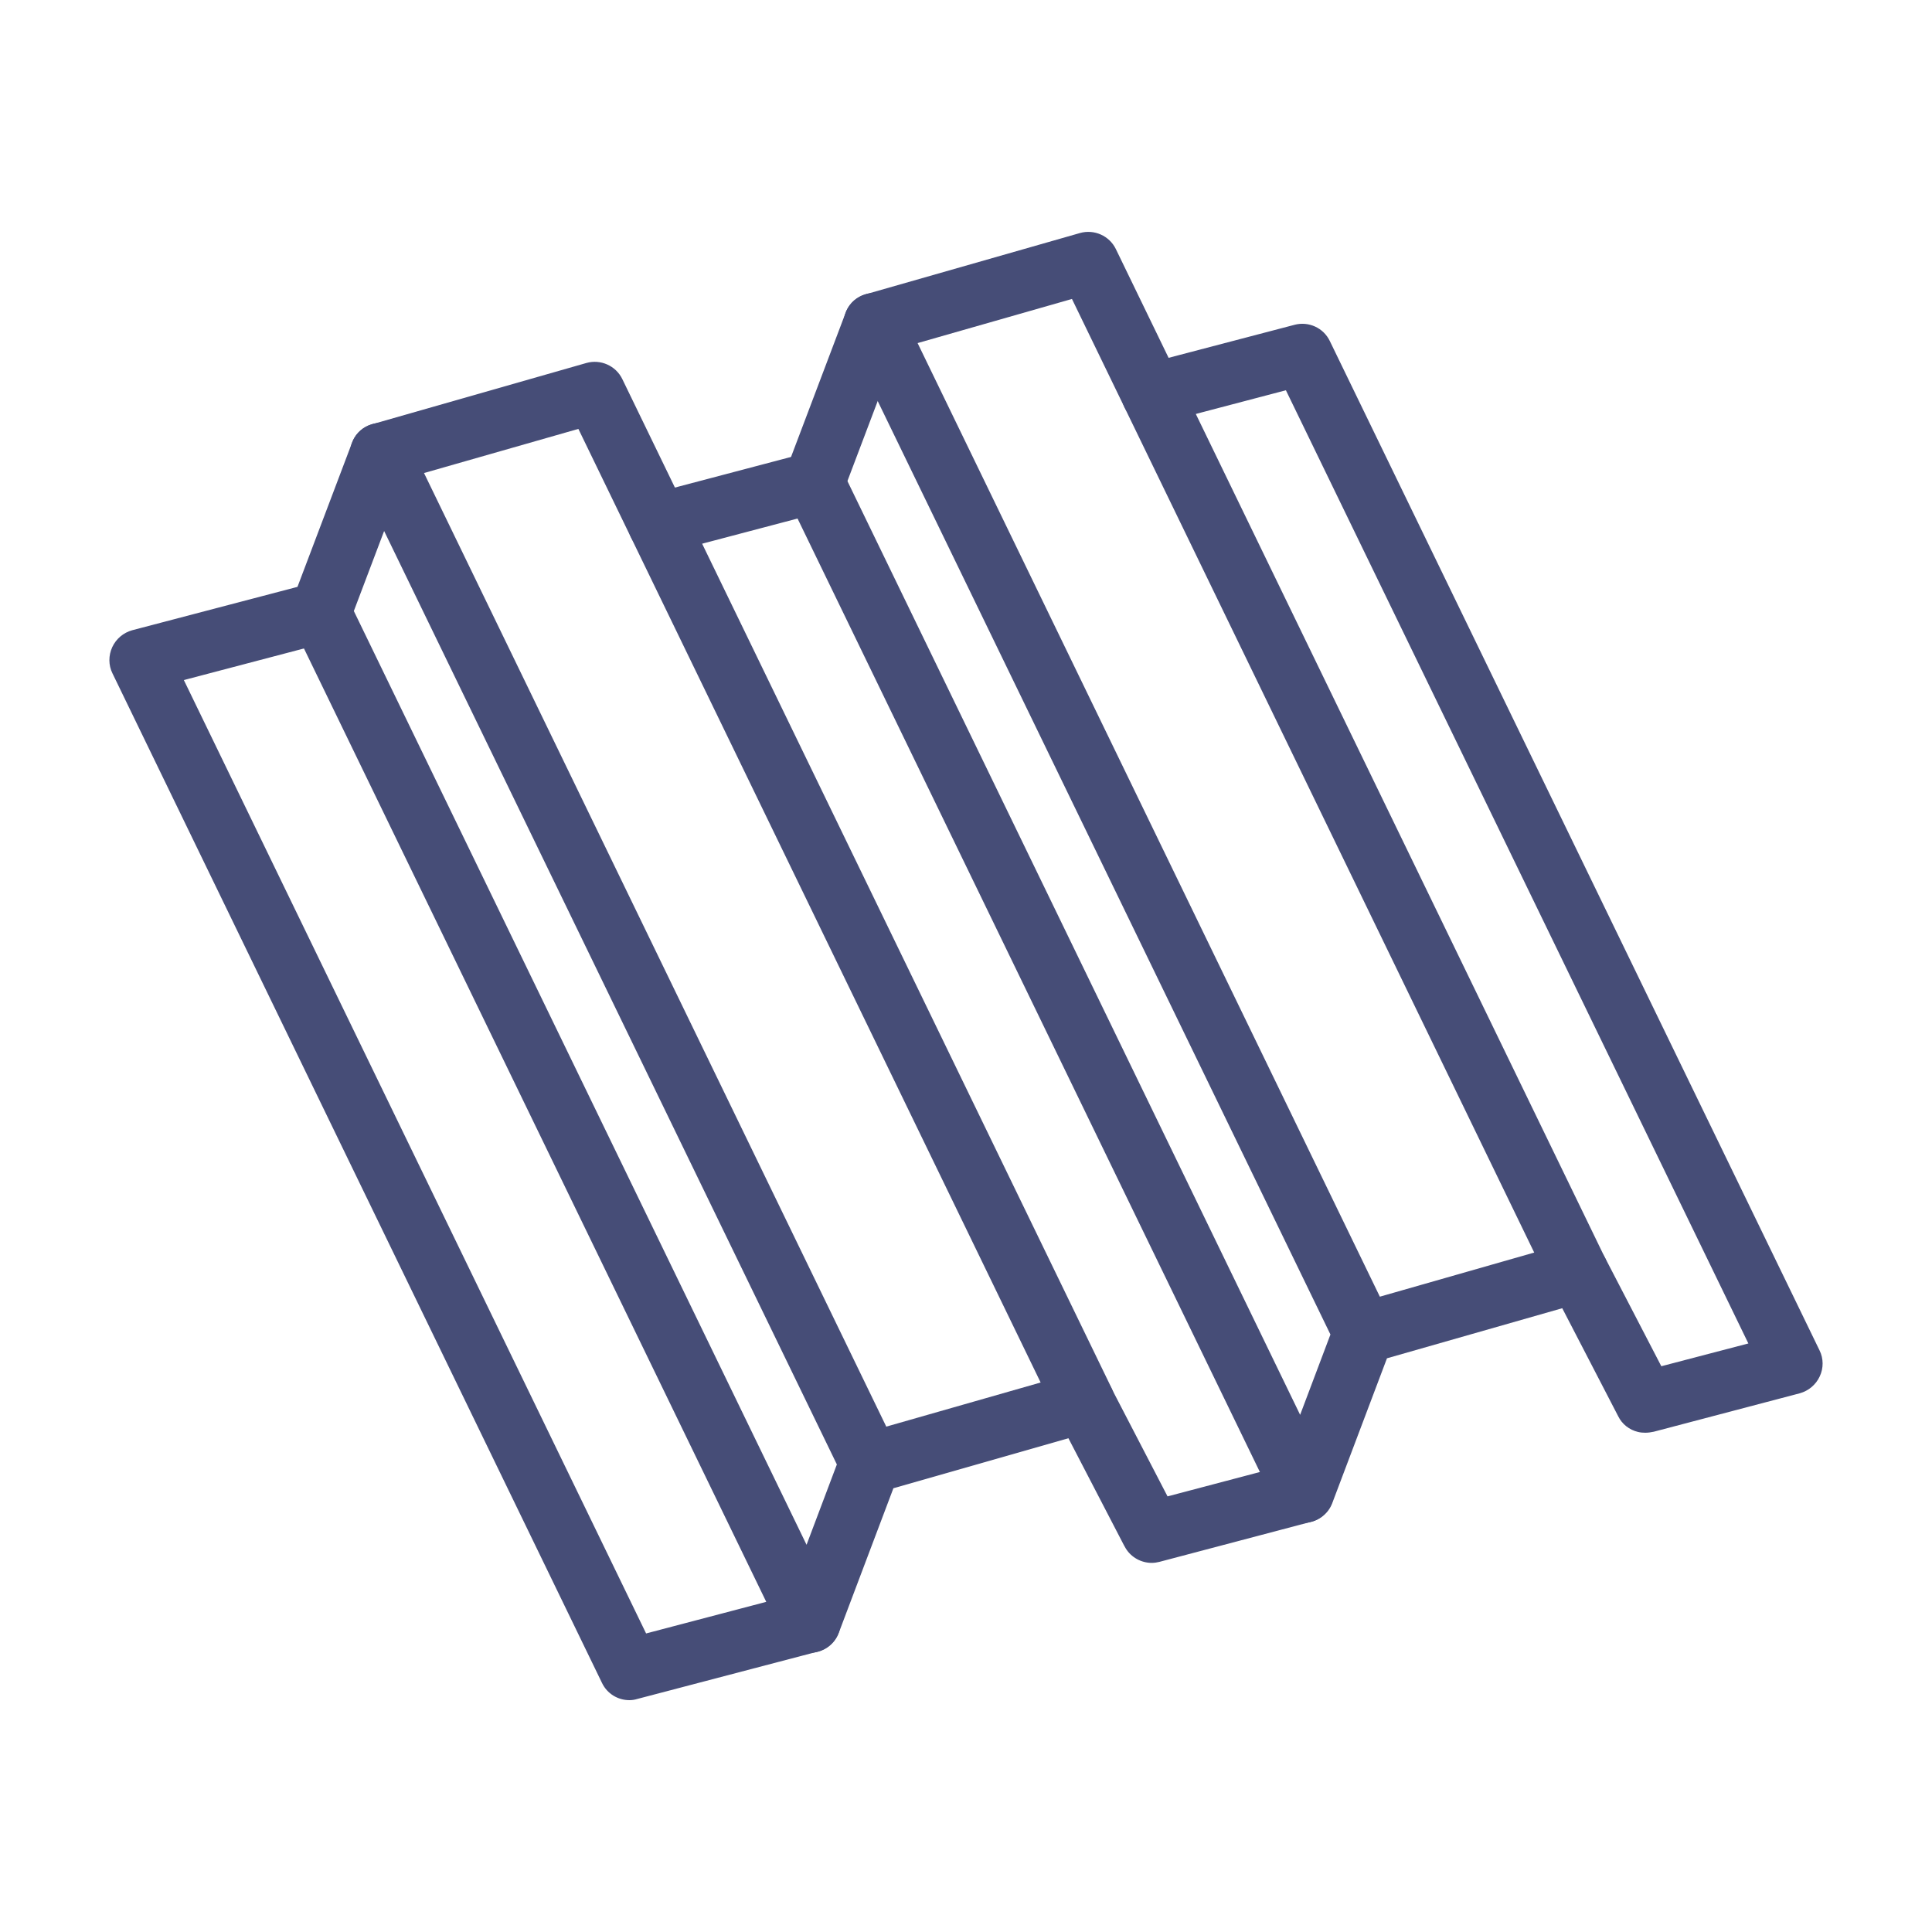 <?xml version="1.0" encoding="UTF-8"?> <svg xmlns="http://www.w3.org/2000/svg" xmlns:xlink="http://www.w3.org/1999/xlink" version="1.1" id="Layer_1" x="0px" y="0px" viewBox="0 0 95 95" style="enable-background:new 0 0 95 95;" xml:space="preserve"> <style type="text/css"> .st0{fill:none;} .st1{fill-rule:evenodd;clip-rule:evenodd;fill:#51C7F1;} .st2{fill:#38BFEF;} .st3{fill:#FFFFFF;} .st4{fill-rule:evenodd;clip-rule:evenodd;fill:#38BFEF;} .st5{fill:#464D77;} </style> <g> <g> <path class="st5" d="M32.37,27.25c-0.67,0-1.28-0.45-1.45-1.12c-0.21-0.8,0.27-1.63,1.07-1.84l7.66-2.02 c0.8-0.21,1.63,0.27,1.84,1.07c0.21,0.8-0.27,1.63-1.07,1.84l-7.66,2.02C32.62,27.24,32.49,27.25,32.37,27.25z"></path> </g> <g> <path class="st5" d="M30.95,83.6c-0.57,0-1.1-0.32-1.35-0.85L5.53,33.11c-0.2-0.4-0.2-0.88-0.01-1.29 c0.19-0.41,0.55-0.71,0.98-0.83l8.88-2.33c0.8-0.21,1.63,0.27,1.84,1.07s-0.27,1.63-1.07,1.84l-7.11,1.87l22.73,46.88l7.68-2.02 c0.8-0.21,1.63,0.27,1.84,1.07c0.21,0.8-0.27,1.63-1.07,1.84l-8.88,2.33C31.21,83.58,31.08,83.6,30.95,83.6z"></path> </g> <g> <path class="st5" d="M40.03,25.24c-0.18,0-0.36-0.03-0.53-0.1c-0.78-0.29-1.17-1.16-0.88-1.94l2.96-7.82 c0.29-0.78,1.16-1.17,1.94-0.88c0.78,0.29,1.17,1.16,0.88,1.94l-2.96,7.82C41.21,24.87,40.64,25.24,40.03,25.24z"></path> </g> <g> <path class="st5" d="M64.1,74.88c-0.57,0-1.1-0.33-1.35-0.85L38.68,24.39c-0.36-0.75-0.05-1.65,0.7-2.01 c0.75-0.36,1.65-0.05,2.01,0.7l22.54,46.49l1.49-3.95L41.63,16.57c-0.19-0.4-0.2-0.86-0.02-1.27c0.18-0.41,0.53-0.71,0.96-0.83 l10.53-3.01c0.7-0.2,1.45,0.13,1.77,0.79l24.07,49.64c0.19,0.4,0.2,0.86,0.02,1.27c-0.18,0.41-0.53,0.71-0.96,0.83l-9.8,2.8 l-2.69,7.12c-0.21,0.56-0.74,0.94-1.34,0.97C64.14,74.88,64.12,74.88,64.1,74.88z M45.12,16.87l22.73,46.89l7.59-2.17L52.71,14.7 L45.12,16.87z"></path> </g> <g> <path class="st5" d="M80.9,70.45c-0.12,0-0.24-0.01-0.36-0.04c-0.42-0.1-0.78-0.38-0.97-0.77l-3.32-6.41 c-0.38-0.74-0.09-1.65,0.64-2.03c0.74-0.38,1.65-0.09,2.03,0.64l2.77,5.34l4.28-1.12L63.23,19.19l-6.2,1.63 c-0.8,0.21-1.63-0.27-1.84-1.07c-0.21-0.8,0.27-1.63,1.07-1.84l7.4-1.94c0.69-0.18,1.42,0.15,1.73,0.8L89.47,66.4 c0.2,0.4,0.2,0.88,0.01,1.28c-0.19,0.41-0.55,0.71-0.98,0.83l-7.18,1.89C81.18,70.43,81.04,70.45,80.9,70.45z"></path> </g> <g> <path class="st5" d="M15.76,31.63c-0.18,0-0.36-0.03-0.53-0.1c-0.78-0.29-1.17-1.16-0.88-1.94l2.96-7.82 c0.29-0.78,1.16-1.17,1.94-0.88c0.78,0.29,1.17,1.16,0.88,1.94l-2.96,7.82C16.94,31.26,16.37,31.63,15.76,31.63z"></path> </g> <g> <path class="st5" d="M39.83,81.27c-0.57,0-1.1-0.33-1.35-0.85L14.41,30.78c-0.36-0.75-0.05-1.65,0.7-2.01 c0.75-0.36,1.65-0.05,2.01,0.7l22.54,46.49l1.49-3.95L17.36,22.96c-0.19-0.4-0.2-0.86-0.02-1.27c0.18-0.41,0.53-0.71,0.96-0.83 l10.53-3.01c0.7-0.2,1.45,0.13,1.77,0.79l24.07,49.64c0.19,0.4,0.2,0.86,0.02,1.27c-0.18,0.41-0.53,0.71-0.96,0.83l-9.8,2.8 l-2.69,7.12c-0.21,0.56-0.74,0.94-1.34,0.97C39.87,81.27,39.85,81.27,39.83,81.27z M20.85,23.26l22.73,46.89l7.59-2.17 L28.44,21.09L20.85,23.26z"></path> </g> <g> <path class="st5" d="M56.63,76.85c-0.51,0-1.01-0.27-1.28-0.72c-0.03-0.05-0.06-0.11-0.09-0.16l-3.29-6.34 c-0.38-0.74-0.09-1.65,0.64-2.03c0.74-0.38,1.65-0.09,2.03,0.64l2.77,5.34l6.29-1.66c0.8-0.21,1.63,0.27,1.84,1.07 c0.21,0.8-0.27,1.63-1.07,1.84l-7.46,1.97C56.89,76.83,56.76,76.85,56.63,76.85z"></path> </g> </g> </svg> 